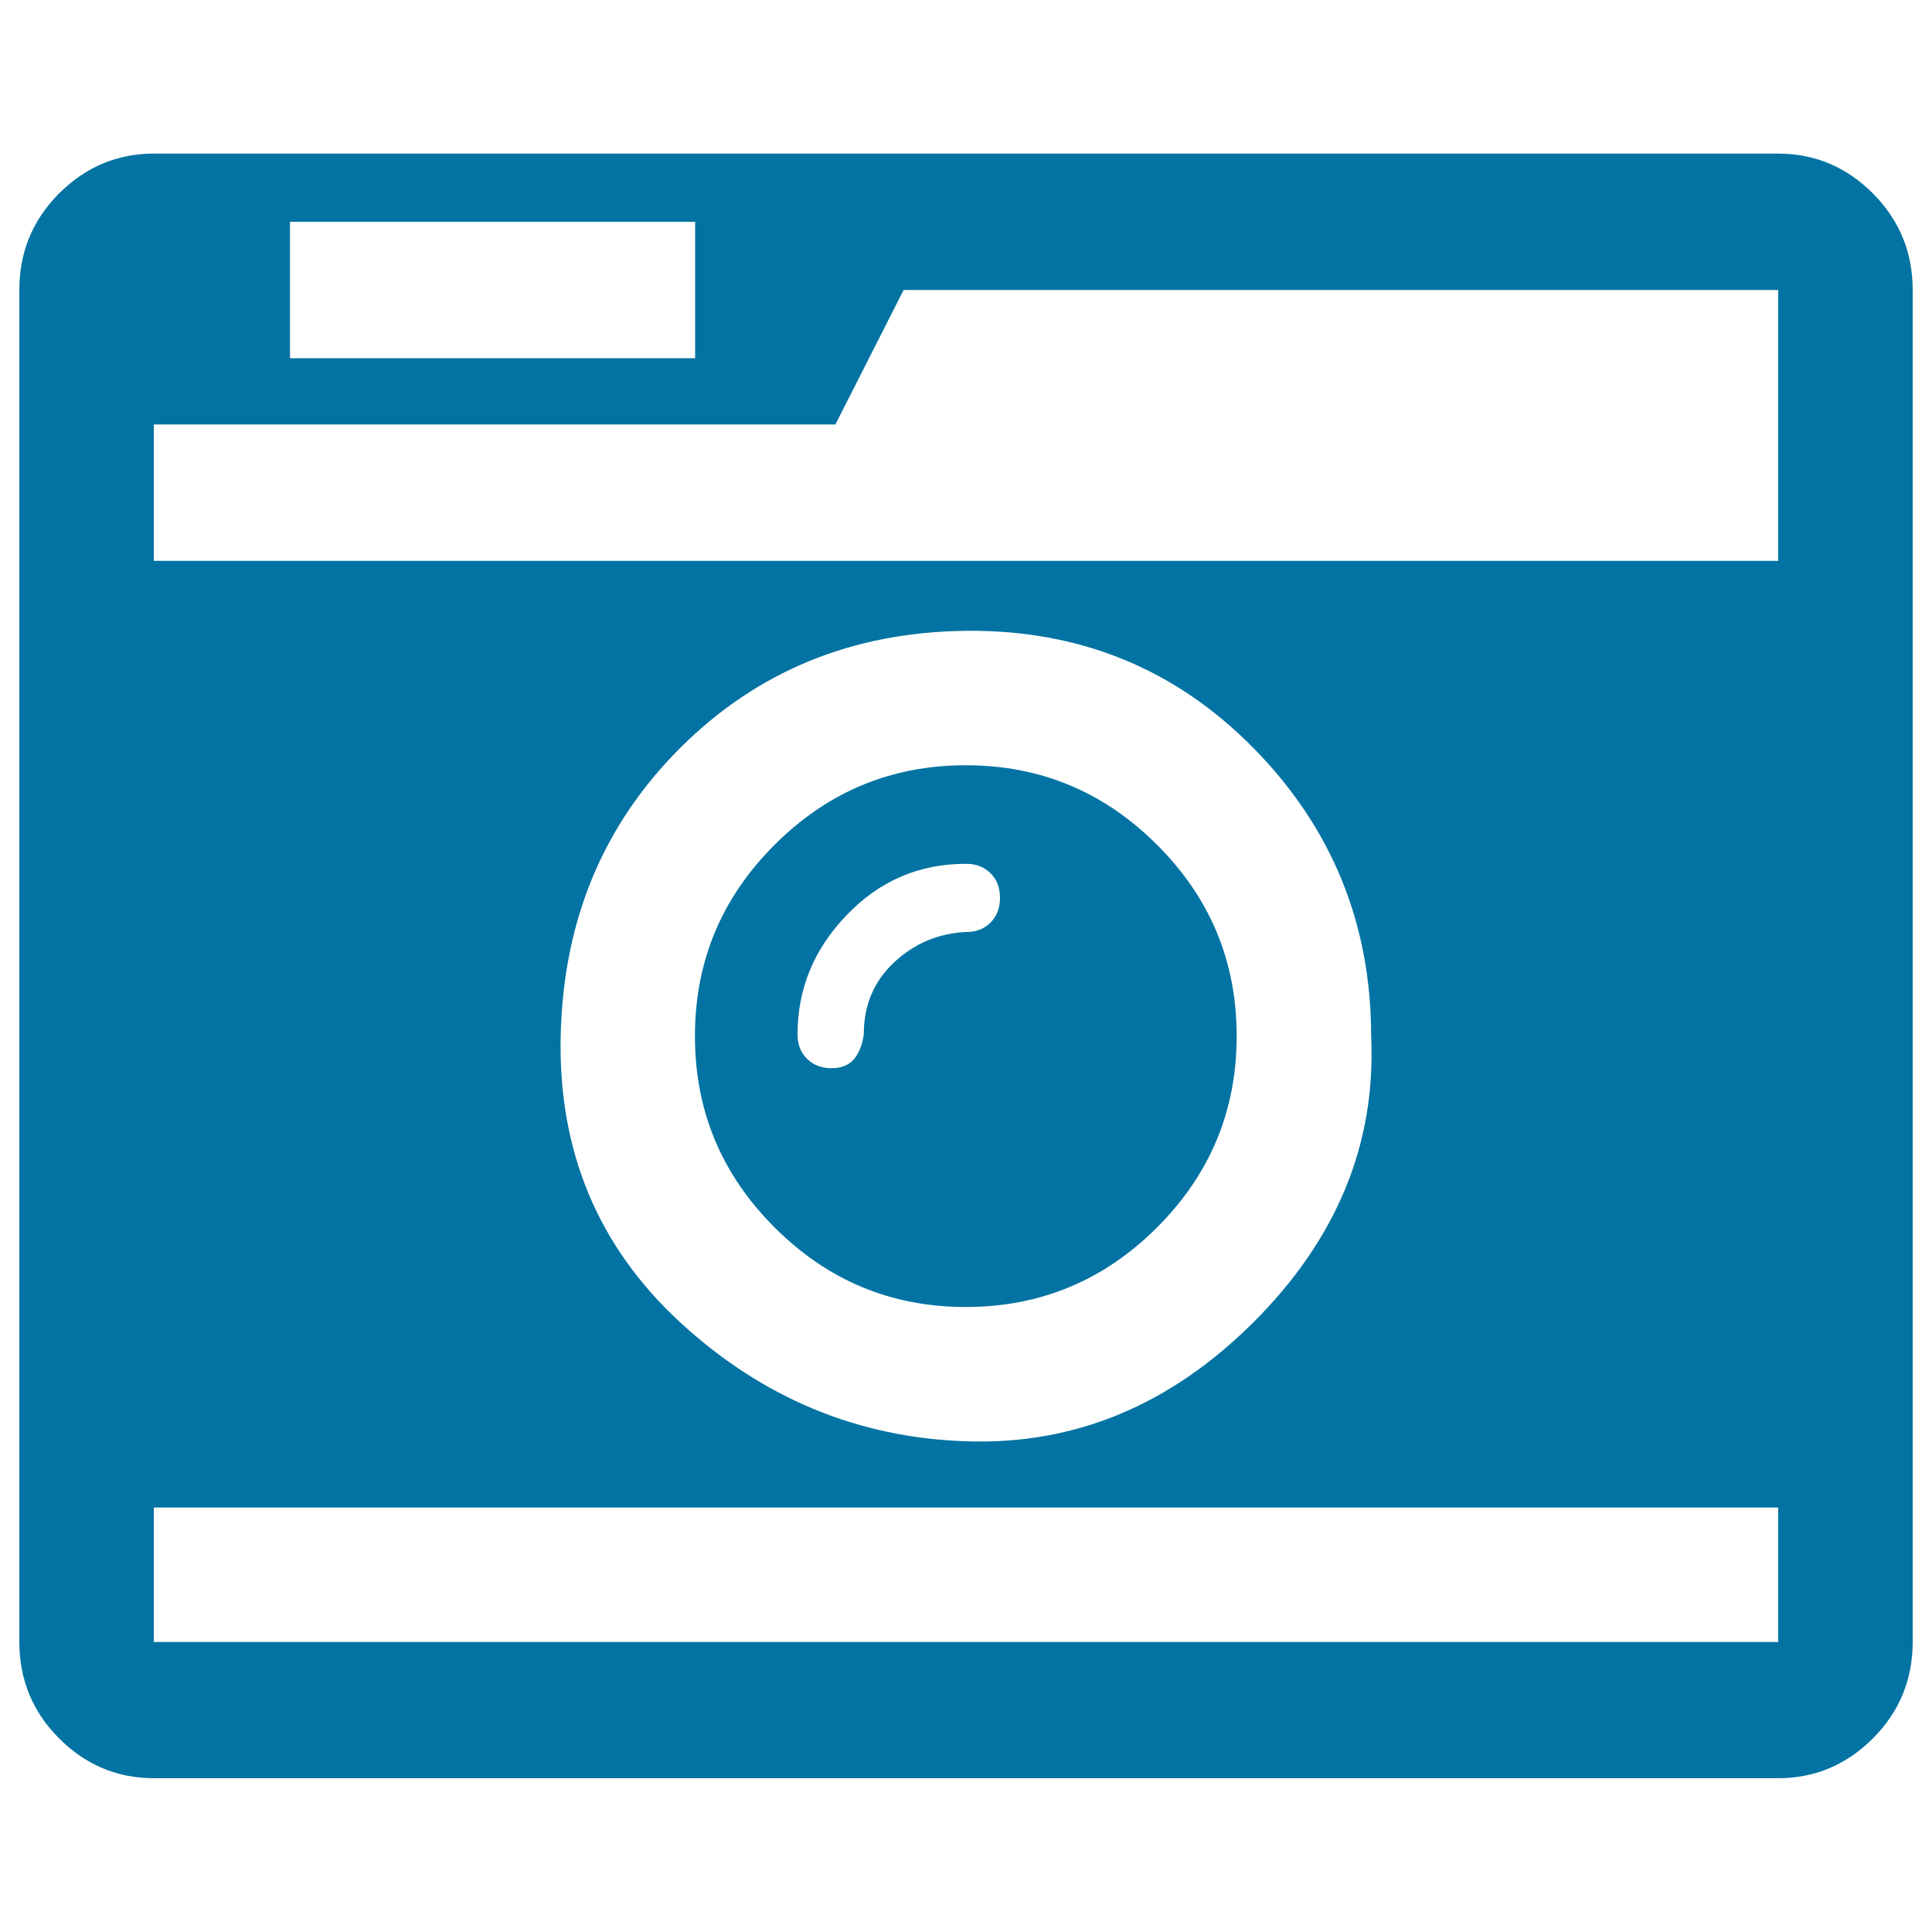 <svg xmlns="http://www.w3.org/2000/svg" viewBox="0 0 1000 1000" style="fill:#0273a2">
<title>Camera Alt SVG icon</title>
<path d="M517.6,464.7c0-5.2-1.6-9.5-4.9-12.7c-3.3-3.3-7.5-4.9-12.7-4.9c-24.2,0-44.8,8.8-61.7,26.5c-17,17.6-25.5,38.2-25.5,61.7c0,5.2,1.6,9.5,4.9,12.7c3.3,3.3,7.5,4.9,12.7,4.9c5.2,0,9.1-1.6,11.8-4.9c2.6-3.3,4.2-7.5,4.9-12.7c0-15,5.2-27.4,15.7-37.2c10.5-9.8,22.9-15,37.2-15.7c5.2,0,9.5-1.6,12.7-4.9C516,474.2,517.6,469.9,517.6,464.7L517.6,464.7z M640.1,536.3c0,38.5-13.7,71.5-41.2,99c-27.4,27.4-60.4,41.2-99,41.2s-71.5-13.7-99-41.2s-41.2-60.4-41.2-99s13.7-71.5,41.2-99s60.4-41.2,99-41.2s71.5,13.7,99,41.2C626.4,464.7,640.1,497.7,640.1,536.3z M79.6,849.9h840.8v-69.6H79.6V849.9L79.6,849.9z M709.7,536.3c0-58.1-20.3-107.8-60.8-149c-40.5-41.2-90.2-61.4-149-60.8c-58.8,0.7-108.1,20.9-148,60.8c-39.9,39.9-60.4,89.5-61.7,149c-1.3,59.5,19.3,108.8,61.7,148c42.5,39.2,91.8,59.8,148,61.7c56.2,2,105.8-18.6,149-61.7C692.1,641.1,712.3,591.8,709.7,536.3L709.7,536.3z M150.1,185.4h209.7v-70.6H150.1V185.4z M79.6,290.3h840.8V150.1H467.7l-35.3,69.6H79.6V290.3L79.6,290.3z M990,150.1v699.7c0,19.6-6.9,36.3-20.6,50s-30.1,20.6-49,20.6H79.6c-18.9,0-35.3-6.9-49-20.6c-13.7-13.7-20.6-30.4-20.6-50V150.1c0-19.6,6.9-36.3,20.6-50c13.7-13.7,30.1-20.6,49-20.6h840.8c18.9,0,35.3,6.9,49,20.6C983.1,113.9,990,130.5,990,150.1z"/>
</svg>